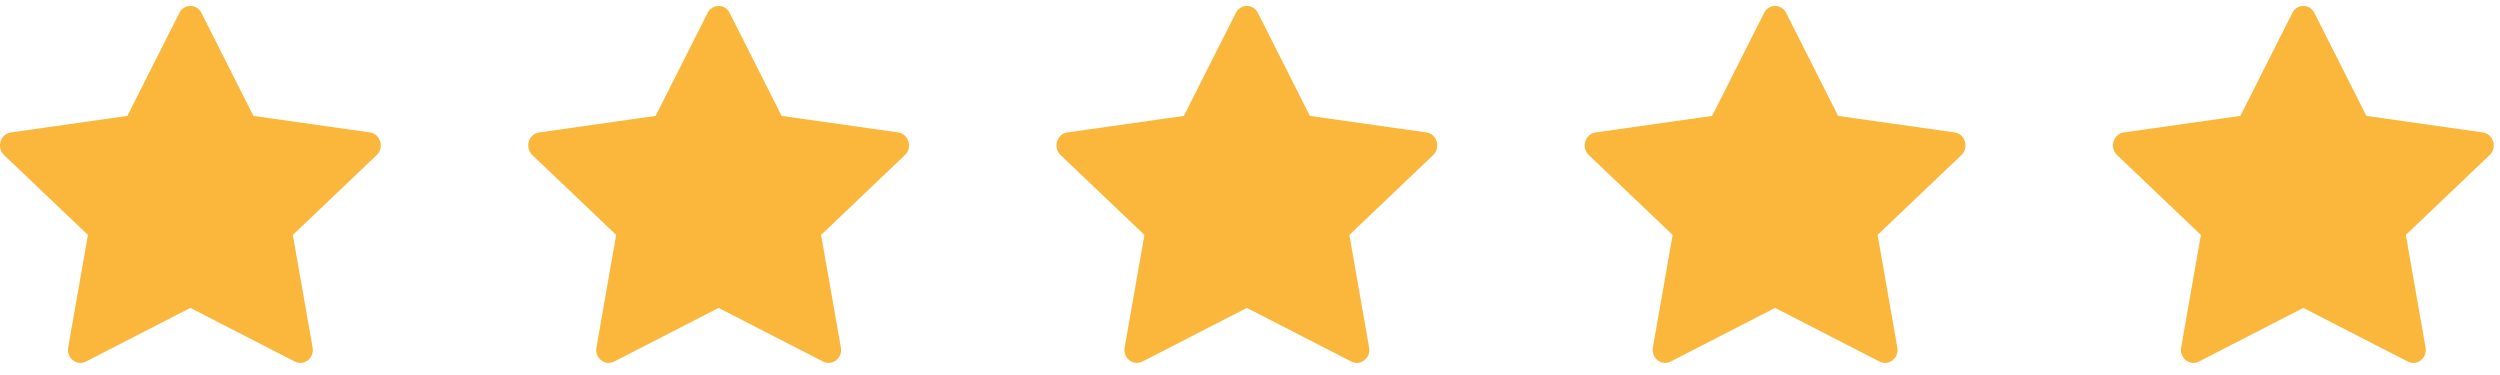 <svg width="100" height="15" viewBox="0 0 100 15" fill="none" xmlns="http://www.w3.org/2000/svg">
<path d="M3.437 14.463C3.07 14.652 2.653 14.322 2.727 13.9L3.517 9.397L0.163 6.203C-0.15 5.904 0.013 5.357 0.433 5.298L5.095 4.636L7.174 0.517C7.362 0.145 7.869 0.145 8.057 0.517L10.136 4.636L14.798 5.298C15.218 5.357 15.381 5.904 15.067 6.203L11.714 9.397L12.504 13.9C12.578 14.322 12.162 14.652 11.794 14.463L7.614 12.316L3.436 14.463H3.437Z" fill="#FAB73C"/>
<path d="M24.567 14.463C24.199 14.652 23.782 14.322 23.857 13.9L24.647 9.397L21.293 6.203C20.98 5.904 21.143 5.357 21.562 5.298L26.225 4.636L28.304 0.517C28.492 0.145 28.999 0.145 29.186 0.517L31.265 4.636L35.928 5.298C36.348 5.357 36.511 5.904 36.196 6.203L32.844 9.397L33.634 13.9C33.708 14.322 33.291 14.652 32.924 14.463L28.744 12.316L24.566 14.463H24.567Z" fill="#FAB73C"/>
<path d="M45.697 14.463C45.329 14.652 44.912 14.322 44.986 13.9L45.777 9.397L42.423 6.203C42.11 5.904 42.273 5.357 42.692 5.298L47.355 4.636L49.434 0.517C49.621 0.145 50.129 0.145 50.316 0.517L52.395 4.636L57.058 5.298C57.478 5.357 57.641 5.904 57.326 6.203L53.974 9.397L54.764 13.9C54.838 14.322 54.421 14.652 54.054 14.463L49.874 12.316L45.696 14.463H45.697Z" fill="#FAB73C"/>
<path d="M66.826 14.463C66.459 14.652 66.042 14.322 66.116 13.9L66.906 9.397L63.553 6.203C63.239 5.904 63.402 5.357 63.822 5.298L68.485 4.636L70.564 0.517C70.751 0.145 71.258 0.145 71.446 0.517L73.525 4.636L78.188 5.298C78.607 5.357 78.77 5.904 78.456 6.203L75.103 9.397L75.893 13.9C75.968 14.322 75.551 14.652 75.183 14.463L71.003 12.316L66.825 14.463H66.826Z" fill="#FAB73C"/>
<path d="M87.956 14.463C87.589 14.652 87.172 14.322 87.246 13.9L88.036 9.397L84.683 6.203C84.369 5.904 84.532 5.357 84.952 5.298L89.615 4.636L91.694 0.517C91.881 0.145 92.388 0.145 92.576 0.517L94.655 4.636L99.317 5.298C99.737 5.357 99.9 5.904 99.586 6.203L96.233 9.397L97.023 13.9C97.098 14.322 96.681 14.652 96.313 14.463L92.133 12.316L87.955 14.463H87.956Z" fill="#FAB73C"/>
</svg>

